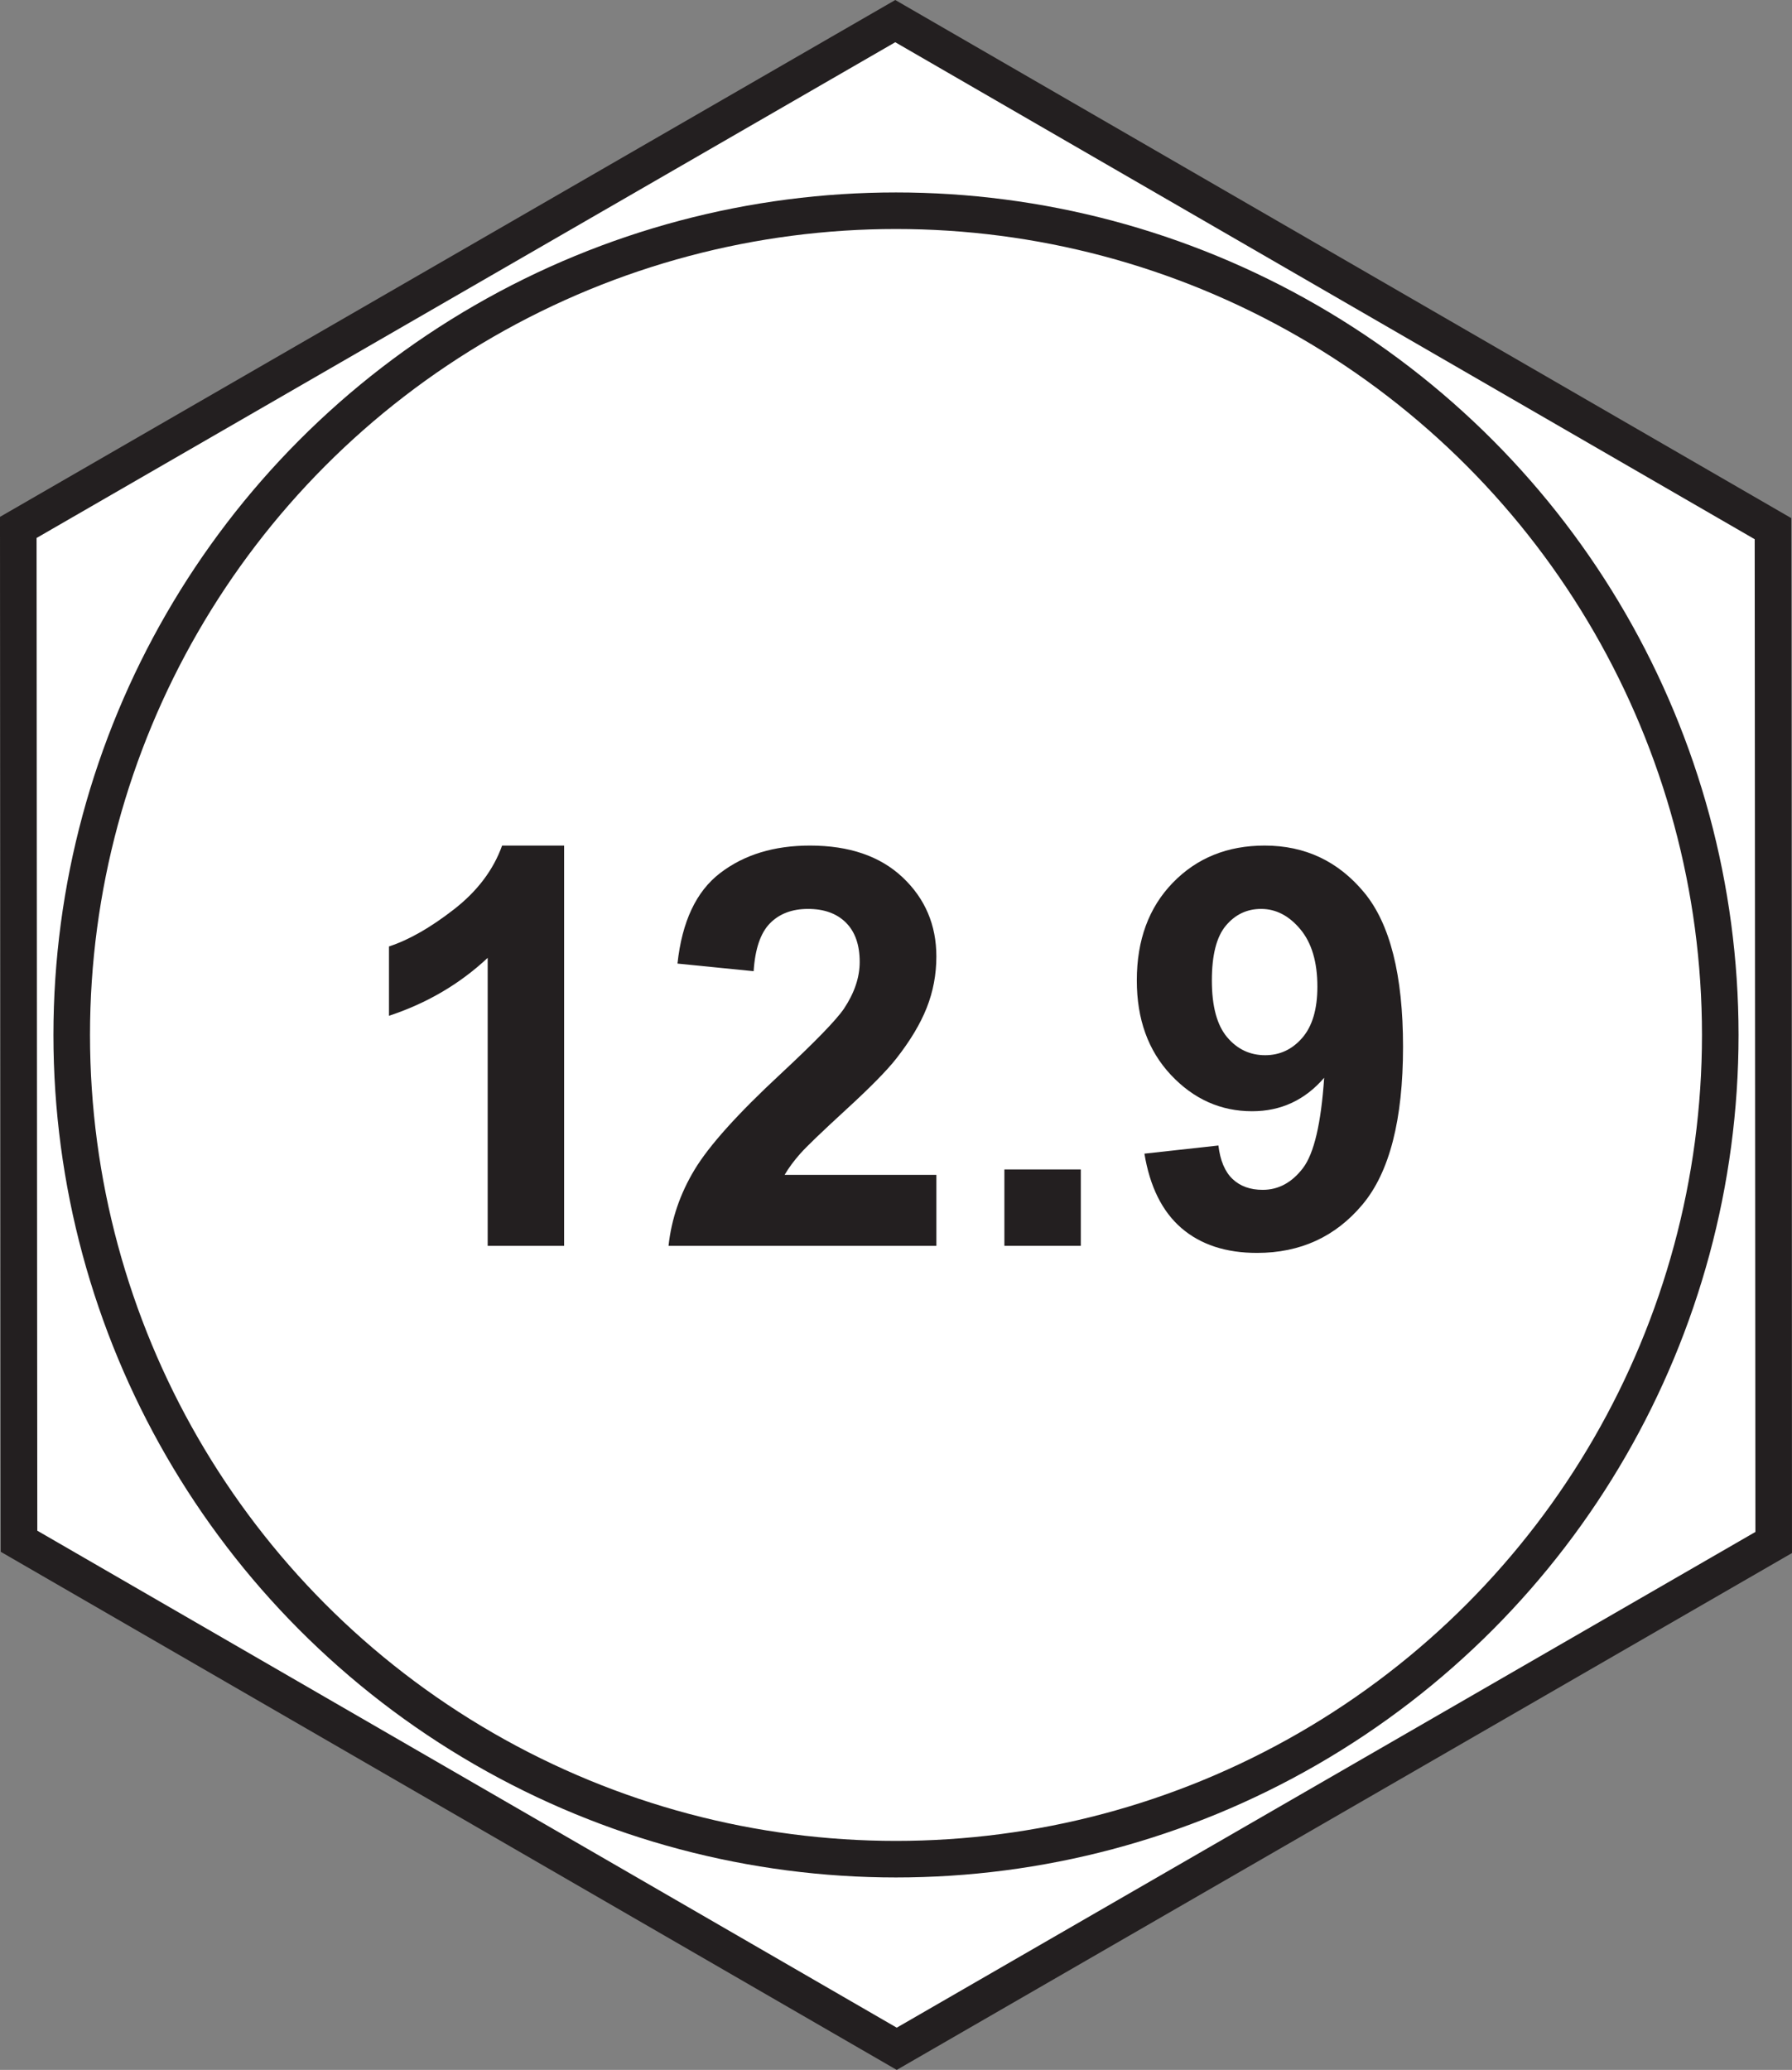 <?xml version="1.0" encoding="iso-8859-1"?>
<!-- Generator: Adobe Illustrator 27.9.0, SVG Export Plug-In . SVG Version: 6.00 Build 0)  -->
<svg version="1.1" id="Layer_1" xmlns="http://www.w3.org/2000/svg" xmlns:xlink="http://www.w3.org/1999/xlink" x="0px" y="0px"
	 width="98.001px" height="113.206px" viewBox="0 0 98.001 113.206" style="enable-background:new 0 0 98.001 113.206;"
	 xml:space="preserve">
<rect x="0" y="0" width="98.001" height="113.206" fill="#808080" stroke="none"/>
<style type="text/css">
	.st0{fill:#FFFFFF;stroke:#231F20;stroke-width:2;stroke-miterlimit:10;}
	.st1{fill:none;stroke:#231F20;stroke-width:2;stroke-miterlimit:10;}
	.st2{enable-background:new    ;}
	.st3{fill:#231F20;}
</style>
<polygon class="st0" points="48.96,1.155 1,28.845 1.041,84.293 49.041,112.051 97,84.361 96.96,28.913 "/>
<circle class="st1" cx="49" cy="56.603" r="45.078"/>
<g class="st2">
	<path class="st3" d="M30.849,68.137h-4.179v-15.75c-1.527,1.428-3.326,2.484-5.398,3.168v-3.792
		c1.091-0.357,2.275-1.034,3.555-2.03c1.279-0.996,2.156-2.159,2.632-3.487h3.391V68.137z"/>
	<path class="st3" d="M51.209,64.255v3.882H36.56c0.159-1.467,0.635-2.857,1.428-4.172
		c0.793-1.313,2.36-3.056,4.7-5.228c1.884-1.755,3.039-2.944,3.465-3.569c0.575-0.862,0.862-1.715,0.862-2.558
		c0-0.932-0.251-1.648-0.751-2.149c-0.5-0.5-1.192-0.751-2.075-0.751c-0.873,0-1.566,0.263-2.082,0.788
		c-0.516,0.526-0.813,1.398-0.892,2.618l-4.165-0.417c0.248-2.3,1.026-3.95,2.335-4.952
		c1.309-1.002,2.945-1.502,4.908-1.502c2.151,0,3.842,0.58,5.071,1.74s1.844,2.603,1.844,4.327
		c0,0.981-0.176,1.917-0.527,2.804c-0.352,0.888-0.91,1.817-1.673,2.788c-0.506,0.645-1.418,1.572-2.737,2.781
		c-1.318,1.21-2.154,2.013-2.506,2.409c-0.352,0.398-0.637,0.784-0.855,1.16H51.209z"/>
	<path class="st3" d="M54.928,68.137v-4.179h4.179v4.179H54.928z"/>
	<path class="st3" d="M62.586,63.095l4.046-0.446c0.099,0.823,0.356,1.434,0.772,1.83
		c0.417,0.397,0.967,0.595,1.651,0.595c0.862,0,1.596-0.397,2.201-1.19c0.605-0.794,0.991-2.439,1.16-4.939
		c-1.052,1.22-2.365,1.83-3.941,1.83c-1.716,0-3.195-0.662-4.439-1.985c-1.244-1.324-1.866-3.047-1.866-5.169
		c0-2.21,0.656-3.992,1.971-5.346c1.313-1.353,2.986-2.03,5.019-2.03c2.21,0,4.024,0.855,5.442,2.565
		c1.418,1.71,2.127,4.523,2.127,8.44c0,3.986-0.738,6.861-2.216,8.626s-3.4,2.647-5.771,2.647
		c-1.705,0-3.084-0.454-4.135-1.36C63.558,66.256,62.884,64.899,62.586,63.095z M72.045,53.964
		c0-1.349-0.31-2.394-0.93-3.139c-0.619-0.743-1.336-1.115-2.148-1.115c-0.773,0-1.416,0.305-1.927,0.915
		c-0.511,0.609-0.766,1.608-0.766,2.996c0,1.408,0.277,2.442,0.833,3.102c0.555,0.659,1.249,0.988,2.082,0.988
		c0.803,0,1.48-0.316,2.03-0.951C71.769,56.125,72.045,55.193,72.045,53.964z"/>
</g>
</svg>
